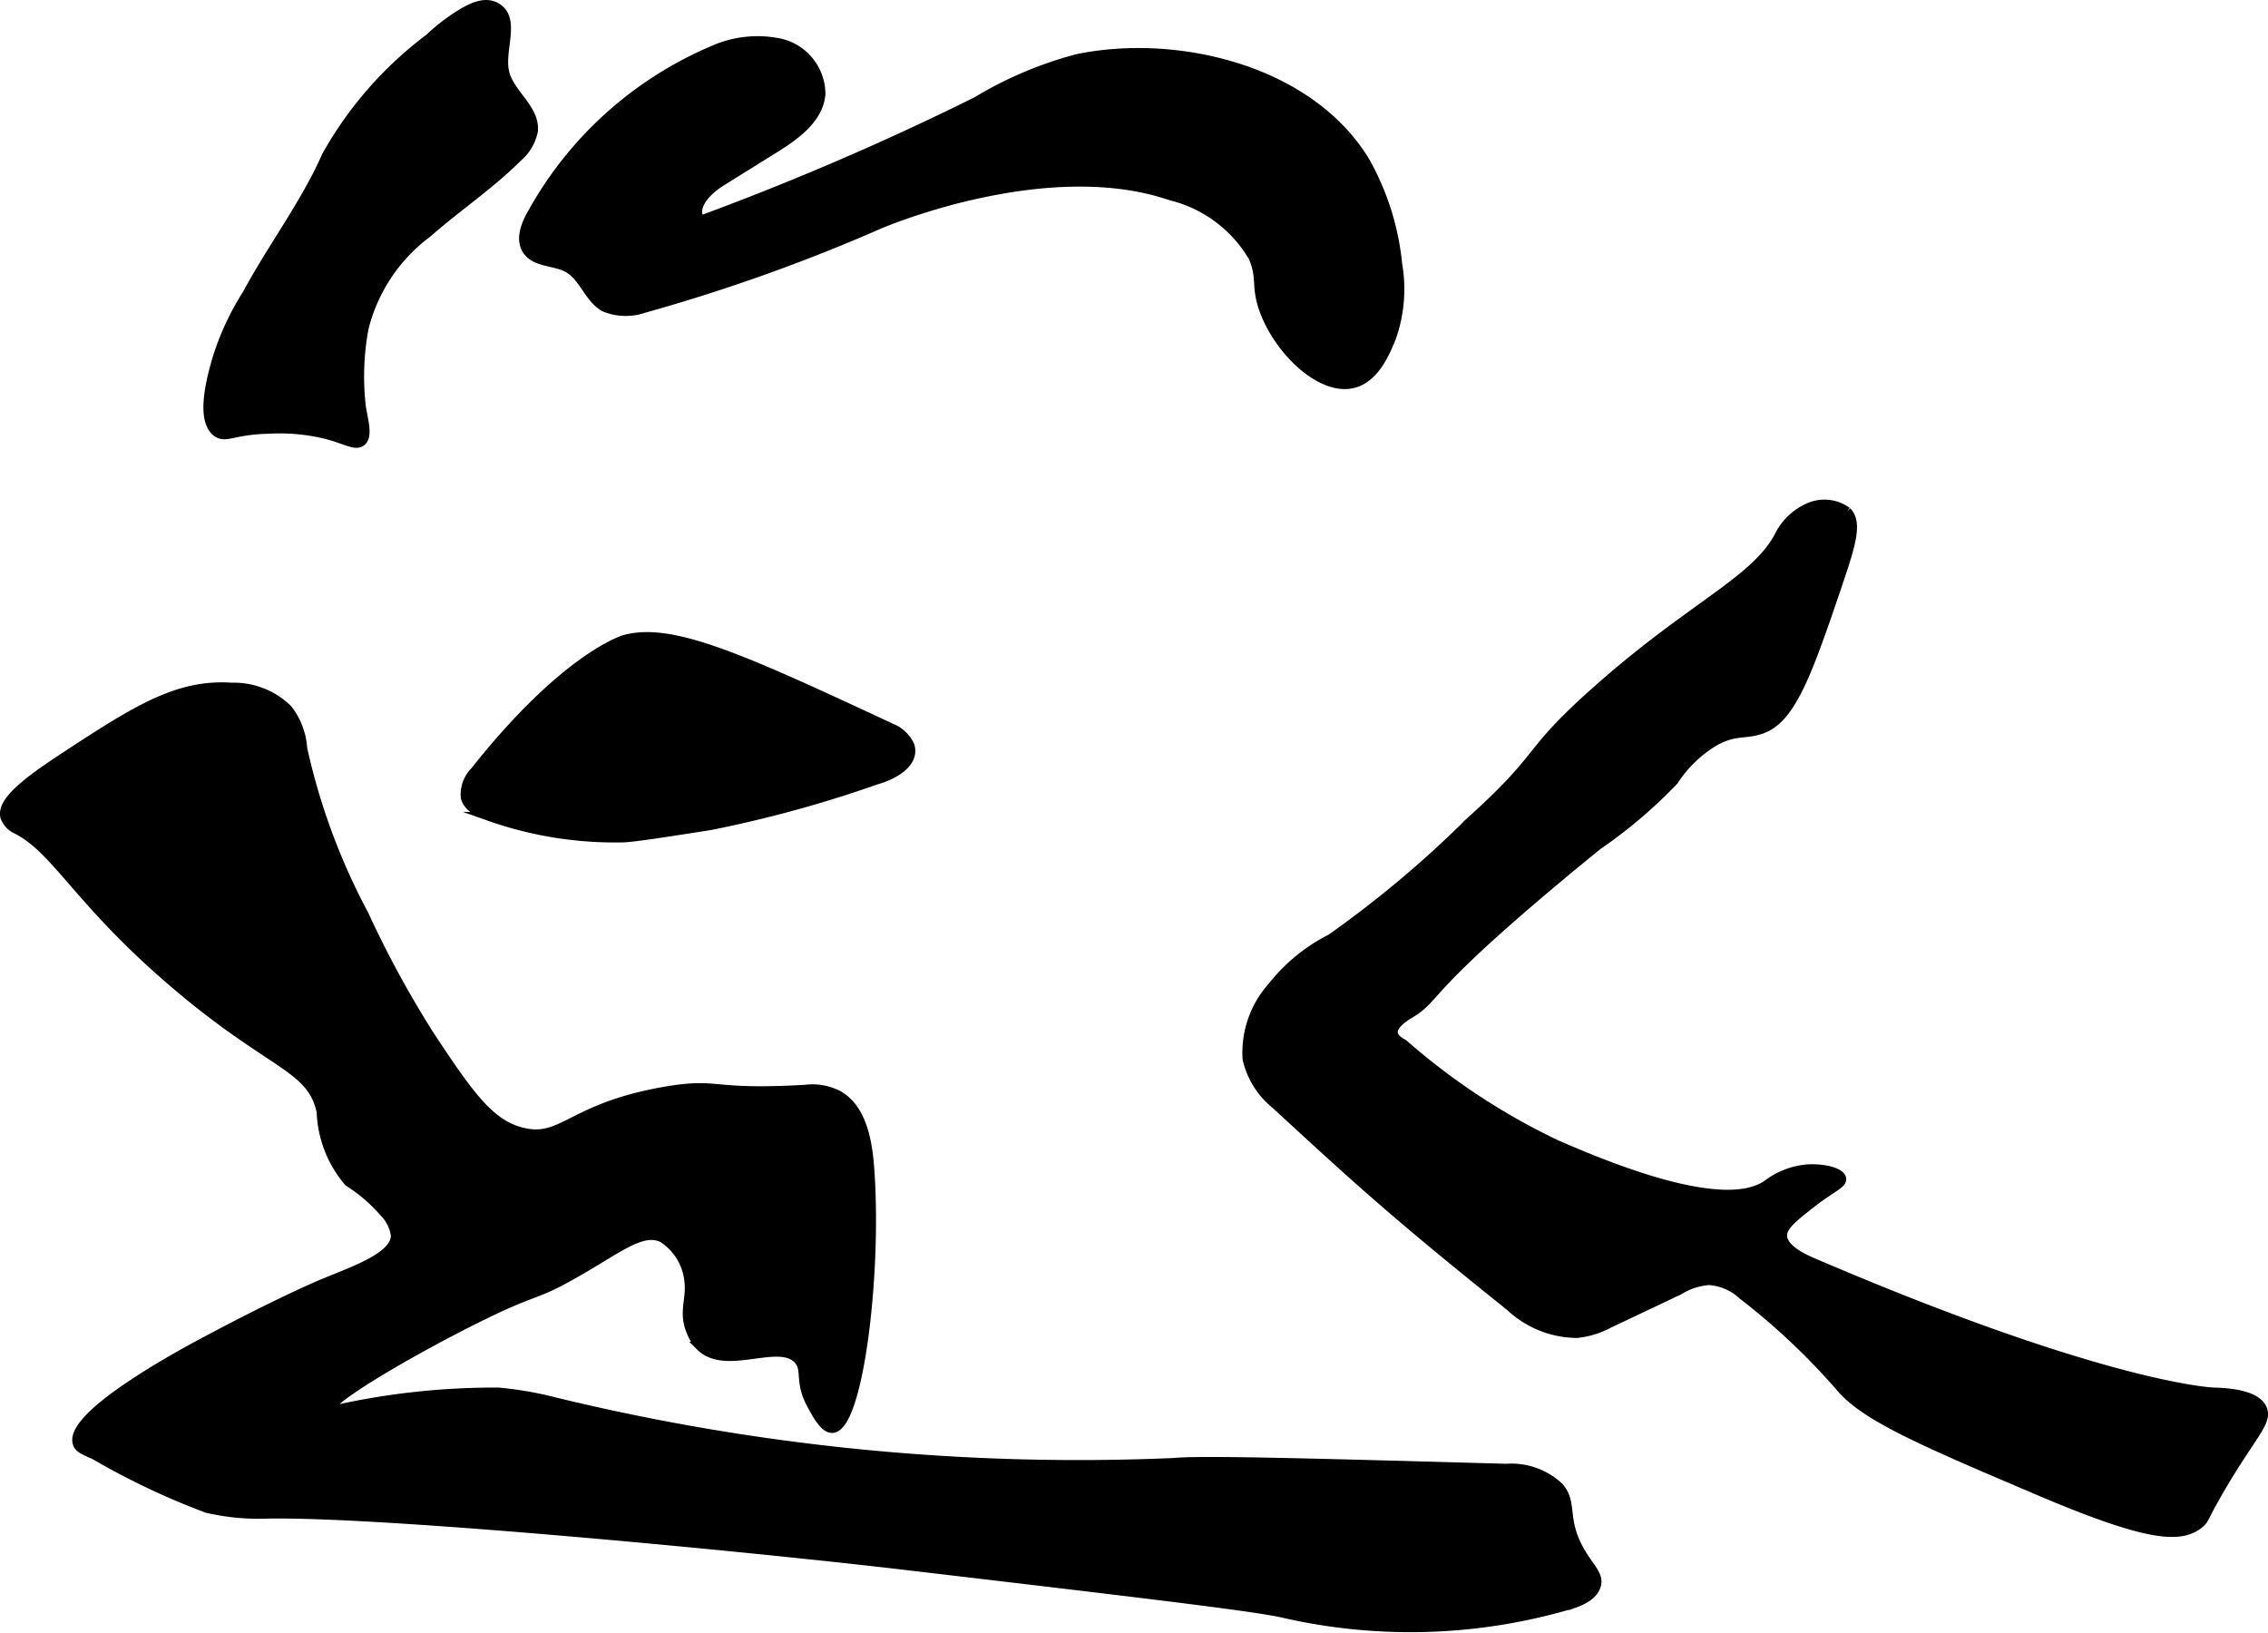 <?xml version="1.0" encoding="UTF-8"?>
<svg xmlns="http://www.w3.org/2000/svg"
     version="1.1"
     width="13.125mm"
     height="9.448mm"
     viewBox="0 0 37.206 26.782">
   <defs>
      <style type="text/css"><![CDATA[
      .a {
        stroke: #000;
        stroke-miterlimit: 10;
        stroke-width: 0.15px;
      }
    ]]></style>
   </defs>
   <path class="a"
         d="M13.212,17.87a.924.924,0,0,1,.549.1c.417.245.484.855.511,1.273.114,1.742-.199,4.196-.625,4.188-.123-.002-.238-.211-.331-.381-.217-.395-.07-.577-.22-.745-.315-.352-1.186.198-1.606-.219a.746.746,0,0,1-.156-.25c-.13-.314.003-.514-.031-.812a.951.951,0,0,0-.438-.719c-.335-.155-.715.174-1.435.584-.714.407-.593.227-1.687.777-1.04.522-2.419,1.323-2.347,1.483a11.986,11.986,0,0,1,2.781-.312,5.871,5.871,0,0,1,.781.125,36.362,36.362,0,0,0,10.281,1.031c.448-.045,2.121.001,5.469.094a1.148,1.148,0,0,1,.875.312c.219.27.05.506.312,1,.164.308.34.423.294.602-.047.189-.296.277-.378.306a9.309,9.309,0,0,1-4.729.163c-.427-.107-2.358-.335-6.219-.79-2.404-.284-8.47-.876-10.469-.844a3.751,3.751,0,0,1-1-.094,12.176,12.176,0,0,1-1.844-.875c-.187-.084-.256-.111-.281-.188-.156-.472,1.786-1.509,2.062-1.656,1.307-.698,1.969-.969,1.969-.969.556-.228,1.177-.445,1.188-.781a.664.664,0,0,0-.185-.381,2.657,2.657,0,0,0-.585-.504,1.868,1.868,0,0,1-.448-1.147c-.161-.756-.804-.735-2.416-2.112C1.284,14.789.937,13.95.282,13.61A.364.364,0,0,1,.081,13.401c-.057-.231.278-.523.909-.939,1.239-.815,1.918-1.249,2.812-1.188a1.264,1.264,0,0,1,.919.36,1.175,1.175,0,0,1,.244.647,10.656,10.656,0,0,0,1.009,2.726,16.902,16.902,0,0,0,1.074,1.974c.641.972.979,1.446,1.491,1.584.696.188.8-.397,2.388-.667C11.821,17.748,11.617,17.962,13.212,17.87Z"/>
   <path class="a"
         d="M21.835,15.396a2.885,2.885,0,0,0-.96.783,1.626,1.626,0,0,0-.416,1.19,1.337,1.337,0,0,0,.469.75c1.298,1.196,1.947,1.795,3.844,3.312a1.619,1.619,0,0,0,1.097.442,1.425,1.425,0,0,0,.532-.165l1.142-.541a1.084,1.084,0,0,1,.493-.162.901.901,0,0,1,.549.237,11.147,11.147,0,0,1,1.594,1.5c.407.497,1.365.904,3.281,1.719,1.771.753,2.319.79,2.625.531.091-.077.057-.092.339-.575.51-.873.777-1.087.692-1.3-.103-.26-.635-.275-.812-.281-0,0-1.755-.064-6.562-2.125-.135-.058-.495-.217-.5-.438-.004-.157.172-.298.467-.529.34-.266.516-.32.502-.409-.018-.112-.326-.182-.594-.156a1.278,1.278,0,0,0-.625.25c-.734.522-2.753-.349-3.456-.652A10.897,10.897,0,0,1,23.021,17.122c-.035-.018-.154-.079-.165-.177-.017-.147.221-.285.291-.327.462-.28.142-.375,3.062-2.75a7.922,7.922,0,0,0,1.25-1.062,2.05,2.05,0,0,1,.688-.656c.334-.174.482-.094.75-.188.497-.173.765-.941,1.281-2.469.203-.602.29-.929.121-1.102a.629.629,0,0,0-.619-.069.991.991,0,0,0-.502.483c-.402.742-1.455,1.151-3.031,2.562-1.158,1.036-.78.987-2.038,2.12A17.785,17.785,0,0,1,21.835,15.396Z"/>
   <path class="a"
         d="M8.735,3.487c-.113.193-.213.445-.083.627.143.2.452.163.667.284.257.145.34.498.598.641a.917.917,0,0,0,.649.018,29.264,29.264,0,0,0,3.875-1.384c.184-.077,2.782-1.142,4.768-.46a2.157,2.157,0,0,1,1.344,1c.156.346.034.482.19.895.249.66.943,1.324,1.469,1.179.351-.096.523-.523.617-.756a2.39,2.39,0,0,0,.099-1.194,4.3,4.3,0,0,0-.531-1.688c-.914-1.51-3.093-2.023-4.719-1.688a6.284,6.284,0,0,0-1.659.703,45.988,45.988,0,0,1-4.532,1.951c-.148-.225.113-.492.342-.634l.872-.543c.346-.215.729-.488.765-.894A.862.862,0,0,0,12.812.71a1.788,1.788,0,0,0-1.123.118A6.131,6.131,0,0,0,8.735,3.487Z"/>
   <path class="a"
         d="M4.053,4.822a4.397,4.397,0,0,0-.498,1.077c-.078.275-.278.974-.002,1.189.147.114.267-.035.851-.048a3.195,3.195,0,0,1,.97.092c.315.086.459.188.554.113.111-.088.041-.325,0-.562A4.339,4.339,0,0,1,5.971,5.385a2.787,2.787,0,0,1,1.048-1.568c.479-.424,1.017-.779,1.469-1.232a.766.766,0,0,0,.261-.437c.036-.367-.399-.615-.474-.977C8.2.808,8.464.316,8.148.123c-.21-.129-.47.032-.649.144a3.414,3.414,0,0,0-.461.364A6.182,6.182,0,0,0,5.353,2.559C5.018,3.326,4.461,4.063,4.053,4.822Z"/>
   <path class="a"
         d="M7.788,12.654a.534.534,0,0,0-.153.433c.049.177.267.261.395.306a6.188,6.188,0,0,0,2.211.35c.202-.013.605-.075,1.405-.2a19.87,19.87,0,0,0,2.719-.745c.287-.079.647-.277.563-.563a.564.564,0,0,0-.306-.293c-2.397-1.115-3.596-1.672-4.381-1.45C10.241,10.494,9.284,10.765,7.788,12.654Z"/>
</svg>
